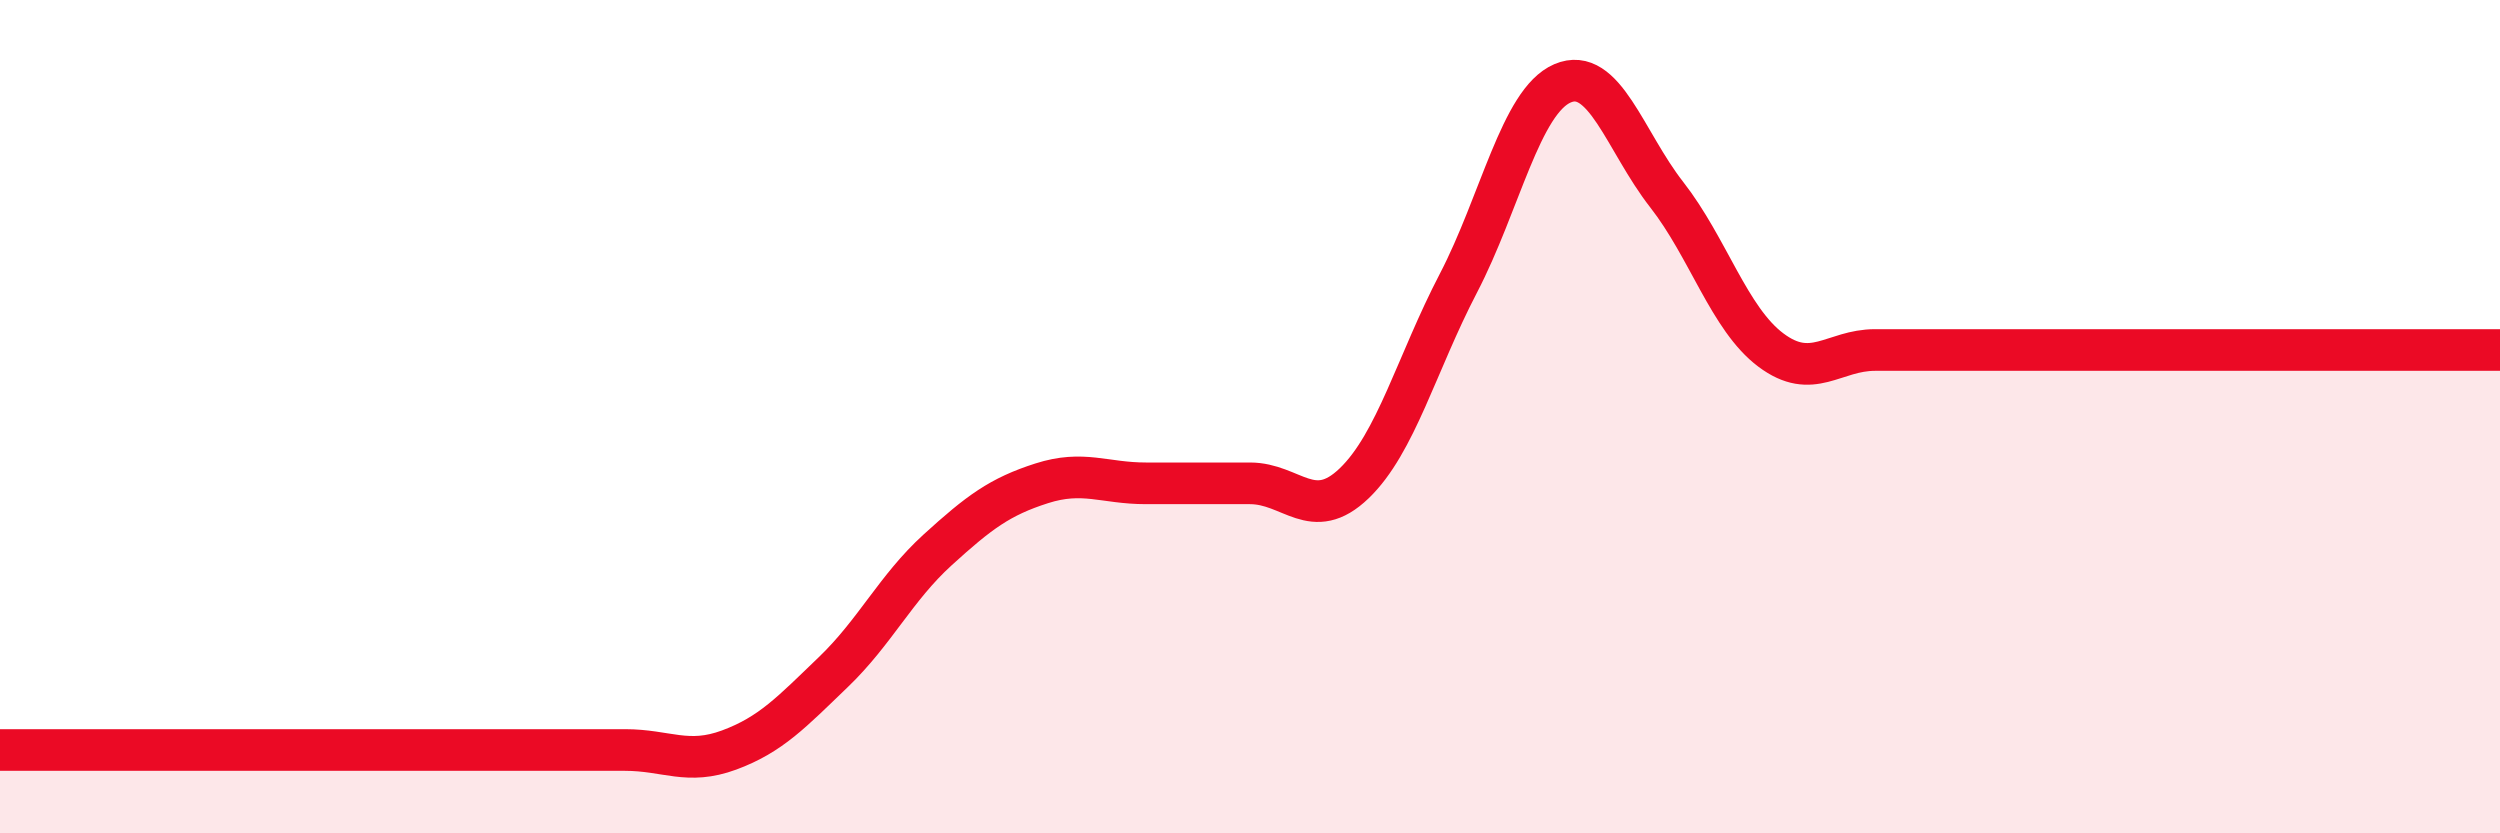
    <svg width="60" height="20" viewBox="0 0 60 20" xmlns="http://www.w3.org/2000/svg">
      <path
        d="M 0,18 C 0.5,18 1.5,18 2.5,18 C 3.5,18 4,18 5,18 C 6,18 6.5,18 7.5,18 C 8.5,18 9,18 10,18 C 11,18 11.5,18 12.5,18 C 13.5,18 14,18 15,18 C 16,18 16.5,18.37 17.5,18 C 18.5,17.63 19,17.09 20,16.13 C 21,15.17 21.5,14.11 22.5,13.2 C 23.5,12.29 24,11.92 25,11.6 C 26,11.28 26.5,11.6 27.5,11.6 C 28.5,11.6 29,11.6 30,11.6 C 31,11.6 31.5,12.56 32.5,11.6 C 33.5,10.64 34,8.72 35,6.8 C 36,4.88 36.5,2.43 37.5,2 C 38.5,1.57 39,3.39 40,4.67 C 41,5.95 41.5,7.65 42.5,8.4 C 43.5,9.15 44,8.4 45,8.4 C 46,8.4 46.5,8.4 47.5,8.4 C 48.5,8.4 49,8.4 50,8.4 C 51,8.4 51.5,8.4 52.5,8.4 C 53.5,8.4 53.5,8.4 55,8.4 C 56.5,8.4 59,8.4 60,8.4L60 20L0 20Z"
        fill="#EB0A25"
        opacity="0.1"
        stroke-linecap="round"
        stroke-linejoin="round"
      />
      <path
        d="M 0,18 C 0.5,18 1.5,18 2.5,18 C 3.5,18 4,18 5,18 C 6,18 6.5,18 7.5,18 C 8.5,18 9,18 10,18 C 11,18 11.5,18 12.5,18 C 13.5,18 14,18 15,18 C 16,18 16.5,18.37 17.5,18 C 18.5,17.63 19,17.09 20,16.13 C 21,15.17 21.5,14.11 22.5,13.2 C 23.5,12.29 24,11.92 25,11.6 C 26,11.28 26.5,11.6 27.5,11.6 C 28.5,11.6 29,11.6 30,11.6 C 31,11.6 31.5,12.56 32.5,11.6 C 33.5,10.64 34,8.72 35,6.8 C 36,4.88 36.5,2.43 37.5,2 C 38.5,1.57 39,3.39 40,4.67 C 41,5.95 41.5,7.65 42.5,8.4 C 43.5,9.15 44,8.4 45,8.4 C 46,8.4 46.5,8.4 47.5,8.4 C 48.5,8.4 49,8.4 50,8.4 C 51,8.4 51.5,8.4 52.5,8.4 C 53.5,8.4 53.5,8.4 55,8.4 C 56.5,8.4 59,8.4 60,8.4"
        stroke="#EB0A25"
        stroke-width="1"
        fill="none"
        stroke-linecap="round"
        stroke-linejoin="round"
      />
    </svg>
  